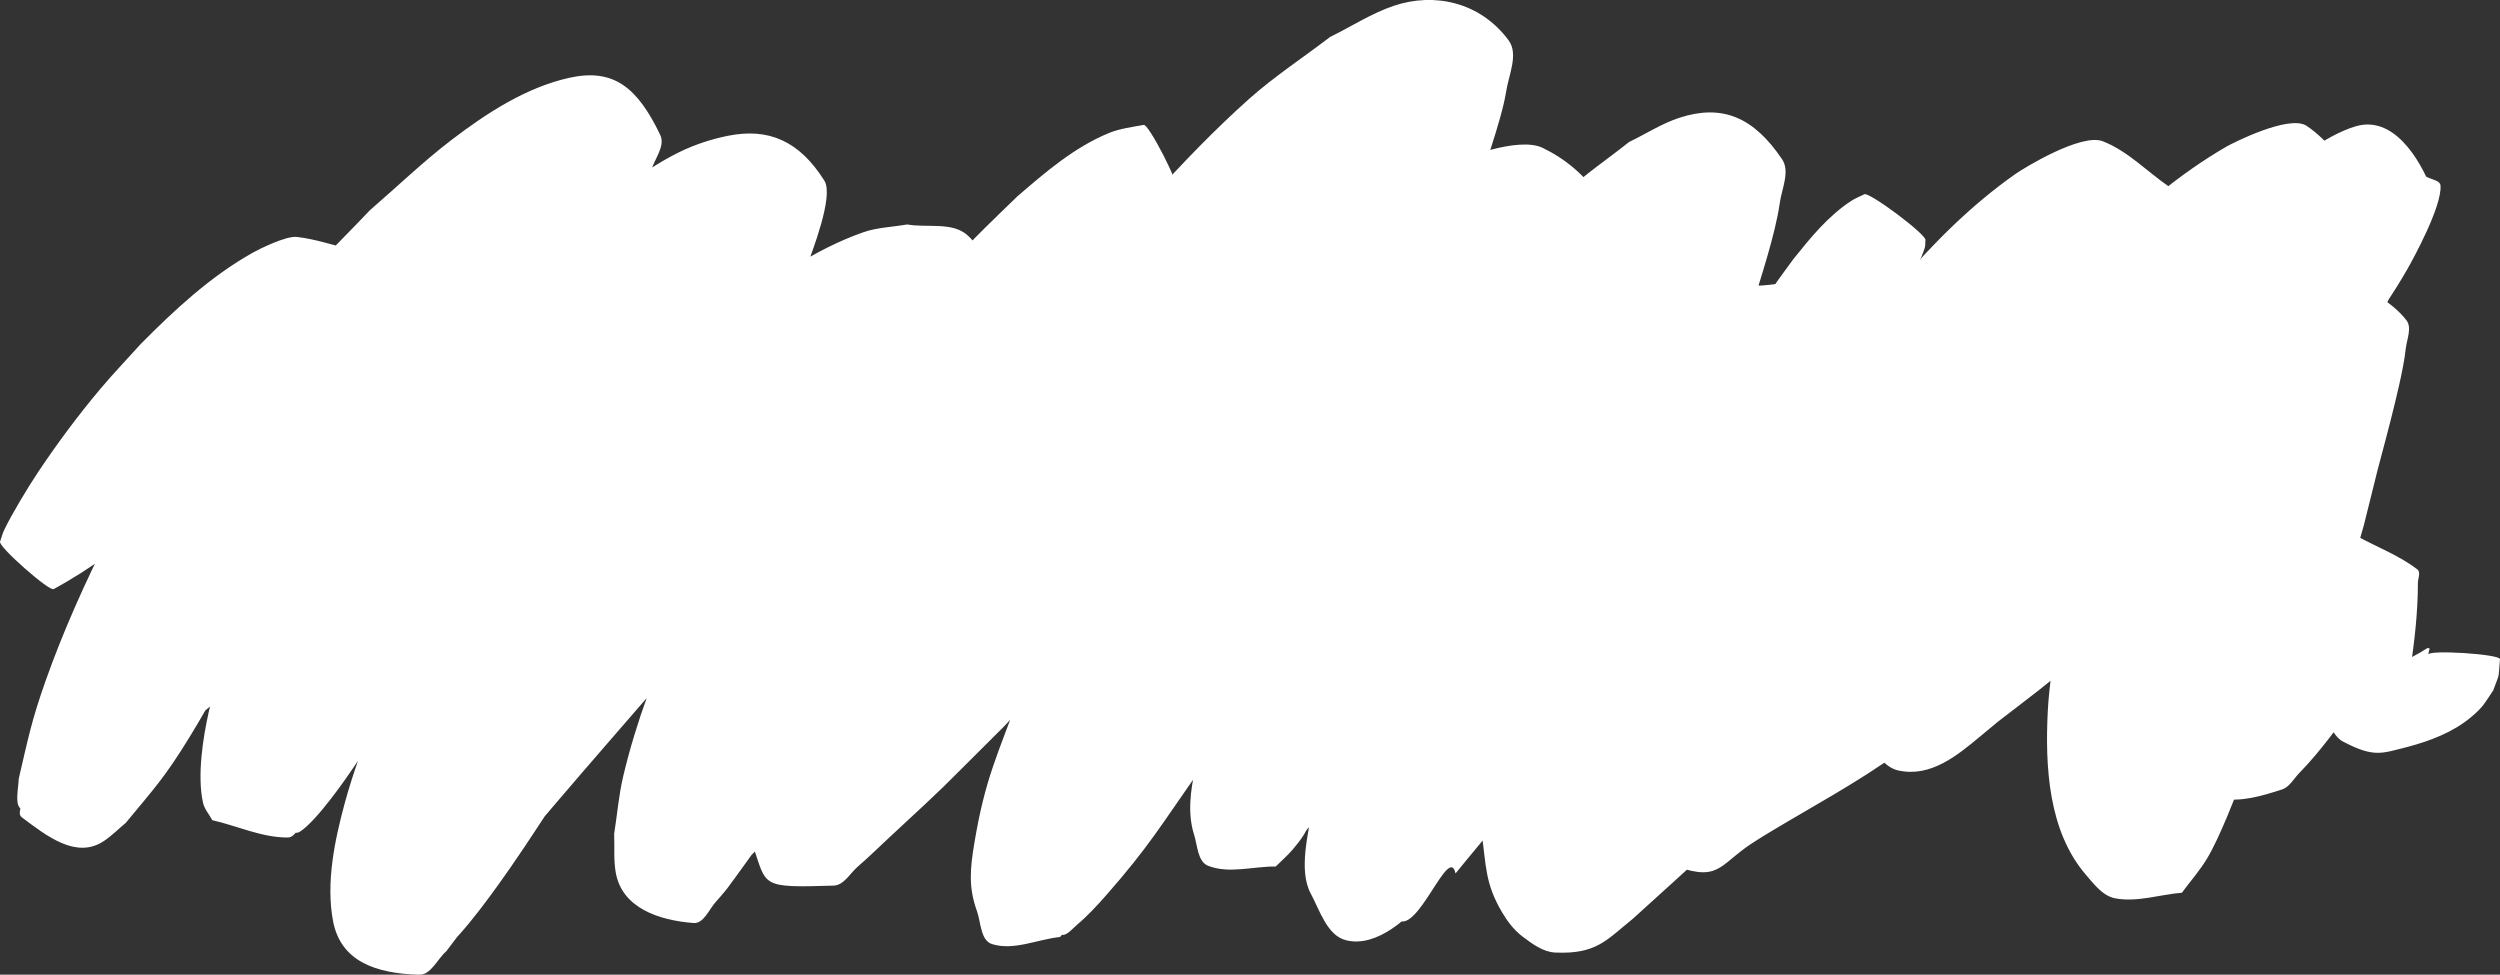 <?xml version="1.0" encoding="UTF-8" standalone="no"?>
<svg
   xmlns:dc="http://purl.org/dc/elements/1.1/"
   xmlns:cc="http://creativecommons.org/ns#"
   xmlns:rdf="http://www.w3.org/1999/02/22-rdf-syntax-ns#"
   xmlns:svg="http://www.w3.org/2000/svg"
   xmlns="http://www.w3.org/2000/svg"
   xmlns:sodipodi="http://sodipodi.sourceforge.net/DTD/sodipodi-0.dtd"
   xmlns:inkscape="http://www.inkscape.org/namespaces/inkscape"
   width="197.749mm"
   height="77.096mm"
   viewBox="0 0 197.749 77.096"
   version="1.1"
   id="svg545"
   inkscape:version="1.0.2 (e86c8708, 2021-01-15)">
  <rect x="0" y="0" width="197.749" height="77.096" fill="#333333" stroke="none"/>
  <defs
     id="defs539" />
  <sodipodi:namedview
     id="base"
     pagecolor="#000000"
     bordercolor="#666666"
     borderopacity="1.0"
     inkscape:pageopacity="0"
     inkscape:pageshadow="2"
     inkscape:zoom="0.65224094"
     inkscape:cx="337.19949"
     inkscape:cy="218.44238"
     inkscape:document-units="mm"
     inkscape:current-layer="layer1"
     inkscape:document-rotation="0"
     showgrid="false"
     fit-margin-top="0"
     fit-margin-left="0"
     fit-margin-right="0"
     fit-margin-bottom="0"
     inkscape:window-width="1252"
     inkscape:window-height="723"
     inkscape:window-x="0"
     inkscape:window-y="23"
     inkscape:window-maximized="0" />
  <g
     inkscape:label="Layer 1"
     inkscape:groupmode="layer"
     id="layer1"
     transform="translate(-6.595,-88.421)">
    <path
       style="fill:#ffffff;fill-opacity:1;stroke-width:0.265"
       id="path495"
       d="m 10.852,135.01 c 6.004,-3.248 10.797,-8.236 15.527,-13.062 1.878,-2.117 3.409,-3.772 5.138,-5.969 0.545,-0.693 1.063,-1.407 1.562,-2.133 0.303,-0.44 0.623,-0.877 0.842,-1.364 0.064,-0.143 0.134,-0.429 -0.017,-0.469 -1.285,-0.348 -2.632,-0.402 -3.947,-0.603 -0.279,-0.677 -0.349,-1.485 -0.837,-2.031 -0.163,-0.182 -0.422,0.262 -0.581,0.447 -0.328,0.382 -0.569,0.83 -0.865,1.237 -1.38,1.895 -1.858,2.397 -3.332,4.508 -0.925,1.325 -1.807,2.68 -2.711,4.02 -1.072,1.719 -2.204,3.401 -3.215,5.157 -1.115,1.935 -2.155,3.914 -3.158,5.91 -1.905,3.788 -3.616,7.565 -5.036,11.56 -1.144,3.22 -1.408,4.659 -2.139,7.774 -0.032,0.645 -0.181,1.295 -0.096,1.936 0.033,0.244 0.203,0.511 0.434,0.597 1.777,0.658 3.595,1.247 5.46,1.585 0.27,0.049 0.485,-0.276 0.673,-0.476 0.37,-0.392 0.653,-0.858 0.985,-1.283 0.464,-0.592 0.935,-1.177 1.403,-1.766 0.73,-0.819 1.407,-1.689 2.19,-2.457 8.482,-8.317 0.609,0.34 10.933,-10.307 4.002,-4.127 10.264,-11.282 13.853,-15.715 2.02,-2.495 3.907,-5.095 5.861,-7.642 1.497,-2.132 3.048,-4.227 4.492,-6.396 0.26,-0.391 3.851,-5.742 4.013,-7.387 0.032,-0.323 -0.537,-0.368 -0.826,-0.519 -5.395,-2.816 -3.406,-3.454 -6.48,-1.516 -0.666,0.695 -1.361,1.362 -1.998,2.084 -0.713,0.809 -1.355,1.679 -2.047,2.505 -0.861,1.027 -1.733,2.044 -2.612,3.055 -4.105,4.72 -4.649,4.968 -8.434,10.54 -1.611,2.371 -3.047,4.855 -4.571,7.283 -3.397,6.596 -6.603,13.387 -8.221,20.674 -0.43,1.935 -0.924,4.992 -0.44,7.132 0.115,0.507 0.488,0.918 0.733,1.377 1.987,0.457 3.922,1.378 5.961,1.371 0.628,-0.002 0.891,-0.892 1.265,-1.397 1.011,-1.368 1.306,-2.399 2.176,-3.88 1.404,-2.392 1.909,-2.811 3.793,-5.14 1.167,-1.258 2.29,-2.558 3.502,-3.772 1.785,-1.787 3.731,-3.411 5.486,-5.228 1.963,-2.032 3.792,-4.191 5.66,-6.31 1.893,-2.147 3.775,-4.303 5.624,-6.488 2.985,-3.528 6.032,-7.356 8.939,-10.97 0.956,-1.2 1.944,-2.376 2.869,-3.601 0.515,-0.682 1.088,-1.339 1.449,-2.114 0.074,-0.16 -0.088,-0.393 -0.247,-0.466 -0.028,-0.013 -4.009,-2.465 -5.479,-1.39 -0.709,0.518 -1.22,1.264 -1.83,1.895 -8.557,9.159 -16.234,19.194 -22.165,30.267 -1.48,2.763 -2.717,5.649 -4.075,8.473 -0.812,2.449 -1.761,4.857 -2.437,7.347 -0.789,2.906 -1.524,6.311 -0.94,9.386 0.606,3.187 3.368,4.144 6.802,4.243 0.947,0.027 1.437,-1.236 2.155,-1.855 0.513,-0.689 1.048,-1.362 1.539,-2.067 1.417,-2.037 2.244,-3.608 3.787,-5.619 1.028,-1.34 2.142,-2.611 3.234,-3.899 2.01,-2.372 7.993,-9.249 9.782,-11.31 1.886,-2.226 3.771,-4.452 5.657,-6.678 1.753,-2.162 3.472,-4.352 5.26,-6.485 1.623,-1.937 3.334,-3.799 4.972,-5.723 1.427,-1.677 4.769,-5.64 6.224,-7.784 0.323,-0.476 0.529,-1.021 0.794,-1.532 -1.074,-0.094 -2.148,-0.188 -3.222,-0.282 -0.68,-0.679 -1.108,-1.803 -2.04,-2.037 -0.587,-0.148 -0.97,0.734 -1.384,1.175 -0.686,0.73 -1.295,1.53 -1.905,2.324 -2.327,3.026 -2.704,3.763 -4.891,7.124 -1.015,1.611 -2.069,3.199 -3.046,4.834 -4.483,7.504 -8.728,15.524 -10.761,24.089 -0.357,1.506 -0.481,3.058 -0.722,4.588 0.043,1.025 -0.054,2.065 0.129,3.074 0.504,2.77 3.366,3.754 6.142,3.972 0.823,0.065 1.235,-1.099 1.797,-1.704 0.865,-0.929 2.073,-2.677 2.792,-3.673 0.848,-0.879 1.731,-1.724 2.543,-2.636 0.992,-1.114 1.907,-2.296 2.867,-3.439 8.656,-10.297 -2.001,2.521 7.351,-8.952 7.017,-8.608 1.863,-1.931 8.473,-10.725 2.991,-4.217 3.454,-4.795 6.131,-8.821 0.601,-0.904 1.211,-1.804 1.77,-2.735 0.275,-0.458 0.753,-0.893 0.728,-1.426 -0.013,-0.265 -0.545,0.152 -0.793,0.058 -1.357,-0.512 -2.628,-1.229 -3.941,-1.844 -0.214,-0.038 -0.461,-0.235 -0.642,-0.115 -0.4,0.265 -0.599,0.749 -0.889,1.13 -0.42,0.551 -0.78,1.151 -1.243,1.667 -0.811,0.902 -1.756,1.678 -2.57,2.577 -1.005,1.11 -1.916,2.302 -2.881,3.447 -1.269,1.505 -2.547,3.002 -3.82,4.503 -3.147,4.195 -4.921,6.312 -7.583,10.864 -1.014,1.734 -1.922,3.531 -2.768,5.352 -1.165,2.506 -2.312,5.332 -2.672,8.123 -0.097,0.753 0.048,1.518 0.071,2.277 1.094,3.177 0.544,3.296 6.37,3.113 0.806,-0.025 1.292,-0.968 1.902,-1.496 0.881,-0.762 1.713,-1.579 2.566,-2.372 5.273,-4.901 2.964,-2.716 8.982,-8.695 7.996,-8.559 4.92,-5.144 13.194,-14.551 2.603,-2.959 5.287,-5.849 7.79,-8.894 3.753,-4.566 9.059,-11.795 12.415,-16.843 1.316,-1.978 2.495,-4.044 3.743,-6.066 -2.402,1.715 3.391,-4.298 1.788,-5.161 -1.548,-0.833 -3.352,-1.091 -5.079,-1.417 -0.514,-0.097 -1.142,-0.15 -1.561,0.163 -1.057,0.789 -4.967,6.359 -5.32,6.843 -4.186,6.182 -8.417,12.345 -12.362,18.686 -1.638,2.633 -3.221,5.3 -4.783,7.979 -1.632,2.796 -3.317,5.566 -4.799,8.444 -1.341,2.604 -2.443,5.326 -3.665,7.988 -1.88,5.162 -2.82,6.888 -3.677,12.002 -0.342,2.041 -0.479,3.521 0.196,5.392 0.326,0.905 0.282,2.336 1.2,2.624 1.72,0.539 3.585,-0.375 5.377,-0.562 0.939,-1.08 1.135,-1.176 1.795,-2.432 0.196,-0.373 0.326,-0.778 0.498,-1.163 0.182,-0.405 0.318,-0.837 0.565,-1.205 0.968,-1.444 3.208,-3.42 4.207,-4.393 7.662,-8.365 14.634,-17.365 21.063,-26.707 0.83,-1.206 7.693,-11.73 8.911,-13.595 -0.279,-2.604 3.206,-3.916 3.63,-6.303 0.044,-0.249 -0.517,0.08 -0.759,0.008 -1.308,-0.391 -2.5,-1.209 -3.854,-1.386 -0.435,-0.057 -0.802,0.406 -1.089,0.738 -0.634,0.733 -1.088,1.605 -1.632,2.408 -3.047,4.358 -6.25,8.61 -9.122,13.089 -2.255,3.517 -5.103,8.4 -7.06,12.095 -1.034,1.953 -1.974,3.954 -2.961,5.931 -1.516,3.649 -2.646,5.86 -3.498,9.632 -0.374,1.657 -0.625,3.514 -0.092,5.187 0.274,0.861 0.277,2.141 1.119,2.469 1.658,0.647 3.56,0.035 5.341,0.052 0.447,-0.448 0.932,-0.862 1.342,-1.344 1.271,-1.497 0.926,-1.478 1.998,-3.119 0.404,-0.618 0.847,-1.21 1.302,-1.791 2.099,-2.684 2.651,-3.126 5.246,-5.898 1.45,-1.67 2.887,-3.351 4.349,-5.01 1.964,-2.229 4.037,-4.363 5.929,-6.654 2.043,-2.474 3.979,-5.037 5.868,-7.631 3.21,-4.407 6.539,-9.46 9.302,-14.199 0.926,-1.587 1.737,-3.239 2.605,-4.858 0.383,-0.94 2.105,-2.659 0.544,-3.278 -1.921,-0.762 -4.315,-2.762 -6.103,-0.893 -0.756,0.79 -1.291,1.765 -1.931,2.652 -0.911,1.264 -1.815,2.533 -2.723,3.8 -4.028,4.912 -6.619,7.853 -10.248,13.324 -1.842,2.776 -3.531,5.654 -5.168,8.556 -2.871,5.092 -5.574,10.466 -7.628,15.955 -0.732,1.958 -1.227,3.996 -1.84,5.994 -0.228,1.708 -1.074,4.669 -0.074,6.535 0.729,1.361 1.296,3.318 2.793,3.693 2.464,0.619 5.063,-1.864 6.449,-3.566 0.525,-0.646 0.95,-1.367 1.425,-2.051 0.379,-0.644 0.722,-1.311 1.138,-1.933 1.241,-1.854 2.404,-3.106 3.839,-4.863 0.957,-1.172 1.911,-2.346 2.851,-3.531 3.309,-4.173 3.736,-4.8 7.051,-9.202 2.329,-3.497 4.95,-6.785 7.359,-10.225 1.02,-1.457 1.987,-2.95 2.965,-4.436 0.334,-0.508 3.006,-4.597 3.568,-5.648 0.165,-0.308 0.239,-0.657 0.358,-0.985 -6.472,0.216 -0.143,0.797 -4.935,-2.011 -0.301,-0.176 -0.657,0.261 -0.931,0.477 -0.66,0.52 -1.259,1.115 -1.85,1.714 -2.46,2.494 -3.623,3.995 -5.978,6.781 -4.963,6.583 -9.09,13.494 -11.31,21.497 -0.458,1.651 -0.834,3.332 -1.064,5.03 -0.199,1.464 -0.147,2.952 -0.22,4.428 0.38,2.671 0.268,4.011 1.622,6.309 0.421,0.714 0.938,1.404 1.599,1.904 0.774,0.586 1.644,1.242 2.613,1.284 3.256,0.14 4.041,-0.981 6.136,-2.674 1.099,-0.996 5.673,-5.129 6.183,-5.641 3.263,-3.269 7.006,-7.649 9.892,-11.146 4.903,-5.941 7.174,-9.019 11.912,-15.194 4.293,-6.596 9.312,-12.786 12.79,-19.89 0.524,-1.07 1.038,-2.17 1.275,-3.337 0.076,-0.372 -0.042,-0.896 -0.377,-1.074 -1.684,-0.896 -3.579,-1.321 -5.369,-1.982 -0.514,0.13 -1.097,0.104 -1.543,0.391 -0.815,0.526 -1.426,1.315 -2.133,1.979 -0.915,0.859 -1.835,1.712 -2.731,2.59 -2.225,2.179 -4.741,4.759 -6.795,7.075 -1.227,1.384 -2.39,2.822 -3.585,4.233 -1.183,1.518 -2.391,3.017 -3.548,4.555 -1.474,1.961 -5.705,7.872 -7.031,9.846 -2.554,3.801 -4.167,6.275 -6.037,10.421 -0.646,1.433 -1.109,2.942 -1.664,4.414 -0.397,2.182 -0.955,3.439 -0.367,5.533 0.245,0.873 0.241,2.143 1.075,2.5 4.646,1.986 4.567,0.855 6.991,-0.909 0.456,-0.332 0.944,-0.617 1.416,-0.925 3.604,-2.194 7.375,-4.17 10.789,-6.663 5.099,-3.724 10.097,-8.255 14.5,-12.736 2.567,-2.612 4.948,-5.399 7.423,-8.099 4.6,-5.848 7.033,-8.612 10.916,-14.69 0.608,-0.951 3.814,-6.062 3.948,-8.158 0.025,-0.384 -0.47,-0.64 -0.808,-0.824 -1.766,-0.964 -3.634,-1.729 -5.45,-2.593 -0.72,0.448 -1.475,0.844 -2.16,1.344 -2.842,2.075 -5.164,4.246 -7.755,6.663 -4.058,3.787 -6.298,5.932 -10.044,10.107 -1.621,1.807 -3.147,3.698 -4.72,5.547 -3.416,4.466 -6.708,9.181 -8.563,14.548 -0.574,1.662 -1.094,4.032 -0.829,5.864 0.114,0.787 0.486,1.514 0.728,2.271 0.882,0.749 1.518,1.989 2.646,2.246 2.577,0.588 4.715,-1.211 6.468,-2.663 2.033,-1.684 0.677,-0.602 3.165,-2.519 8.563,-6.478 16.018,-14.317 22.597,-22.779 1.586,-2.04 3.067,-4.161 4.6,-6.242 1.147,-1.806 2.38,-3.561 3.442,-5.419 0.411,-0.718 2.778,-5.005 2.636,-6.647 -0.03,-0.353 -0.562,-0.443 -0.887,-0.585 -6.904,-3.023 -4.402,-3.675 -8.8,-0.224 -1.22,1.216 -2.507,2.367 -3.659,3.647 -2.965,3.295 -5.947,7.281 -8.276,11.024 -2.985,4.798 -4.953,8.669 -6.761,14.029 -0.787,2.333 -1.274,4.758 -1.911,7.137 -0.257,2.198 -0.662,4.384 -0.771,6.594 -0.212,4.286 0.032,9.432 3.007,12.892 0.65,0.756 1.349,1.691 2.328,1.875 1.734,0.326 3.517,-0.296 5.276,-0.444 0.659,-0.895 1.403,-1.733 1.978,-2.684 1.02,-1.689 2.251,-4.946 2.941,-6.687 1.83,-4.617 1.76,-4.579 3.709,-9.421 0.745,-1.851 1.51,-3.693 2.265,-5.54 1.959,-5.093 4.187,-10.099 5.73,-15.343 0.3,-1.02 0.572,-2.053 0.748,-3.101 0.083,-0.491 0.41,-1.177 0.025,-1.493 -0.344,-0.282 -0.826,0.331 -1.24,0.496 -1.526,-0.589 -2.962,-1.516 -4.578,-1.766 -0.411,-0.064 -0.59,0.591 -0.831,0.929 -0.435,0.61 -0.813,1.259 -1.193,1.905 -1.084,1.843 -2.442,4.385 -3.353,6.254 -0.704,1.442 -1.353,2.911 -2.03,4.366 -1.571,4.294 -2.032,5.142 -3.065,9.579 -0.356,1.529 -0.695,3.068 -0.88,4.628 -0.254,2.134 -0.253,4.46 0.305,6.565 0.166,0.627 0.514,1.191 0.771,1.786 0.581,0.686 0.863,1.877 1.743,2.059 1.606,0.331 3.308,-0.195 4.868,-0.697 0.604,-0.194 0.935,-0.858 1.379,-1.312 1.729,-1.77 3.136,-3.778 4.589,-5.772 1.475,-2.218 2.852,-4.524 3.928,-6.966 0.069,-0.157 0.859,-1.958 0.73,-2.484 -0.031,-0.125 -0.254,-0.042 -0.38,-0.063 -1.653,-0.676 -3.223,-1.614 -4.96,-2.028 -0.301,-0.072 -0.45,0.436 -0.611,0.7 -1.027,1.686 -1.555,3.752 -1.83,5.684 -0.1,0.699 -0.116,1.408 -0.174,2.112 0.051,1.51 0.033,3.213 0.84,4.57 0.373,0.627 0.658,1.419 1.304,1.76 2.511,1.324 3.094,0.93 5.152,0.423 1.77,-0.473 3.554,-1.147 4.98,-2.336 0.976,-0.814 1.065,-1.095 1.763,-2.121 0.565,-1.55 0.373,-0.729 0.538,-2.472 0.026,-0.401 -5.645,-0.768 -5.671,-0.367 v 0 c 0.068,-0.544 0.229,-0.478 -0.072,-0.516 -1.445,0.963 -3.1,1.518 -4.615,2.353 -0.809,0.811 0.212,-0.32 2.157,1.041 0.322,0.225 0.224,0.769 0.455,1.087 0.058,0.081 0.116,-0.166 0.144,-0.261 0.092,-0.314 0.146,-0.638 0.212,-0.958 0.102,-0.499 0.193,-1.001 0.289,-1.501 0.333,-2.286 0.608,-4.575 0.606,-6.89 -2.3e-4,-0.364 0.246,-0.869 -0.042,-1.091 -1.445,-1.116 -3.196,-1.763 -4.795,-2.644 -0.272,0.119 -0.559,0.209 -0.815,0.358 -0.993,0.581 -1.583,1.181 -2.343,2.099 -1.718,2.073 -3.032,4.443 -4.318,6.795 -0.39,0.795 -0.779,1.591 -1.171,2.386 -0.453,0.916 -1.32,2.594 -1.73,3.598 -0.12,0.294 -0.581,0.791 -0.286,0.907 5.409,2.136 2.397,-1.468 4.759,2.064 0.185,-0.228 0.417,-0.425 0.555,-0.684 0.681,-1.277 1.617,-3.993 1.985,-5.155 0.428,-1.351 0.774,-2.726 1.184,-4.083 3.278,-10.856 -0.478,2.035 2.742,-9.13 0.366,-1.473 0.732,-2.946 1.099,-4.419 0.329,-1.249 0.669,-2.495 0.986,-3.747 0.377,-1.489 1.057,-4.173 1.228,-5.782 0.08,-0.755 0.517,-1.677 0.052,-2.278 -1.158,-1.495 -2.998,-2.307 -4.497,-3.461 -1.836,0.688 -2.756,0.837 -4.258,2.237 -2.118,1.973 -3.898,4.733 -5.238,7.229 -2.382,4.438 -3.064,6.844 -4.803,11.601 -0.558,2.035 -1.18,4.054 -1.673,6.106 -0.804,3.344 -1.42,6.904 -1.803,10.33 -0.046,0.413 -0.463,5.027 -0.269,6.033 0.046,0.236 0.36,0.32 0.54,0.479 1.196,0.213 2.42,0.305 3.587,0.64 0.254,0.073 0.384,0.739 0.571,0.552 0.338,-0.338 0.201,-0.934 0.282,-1.405 0.736,-4.261 1.193,-8.581 2.719,-12.668 0.71,-1.955 1.345,-3.939 2.131,-5.865 0.863,-2.114 1.845,-4.177 2.811,-6.246 2.359,-5.052 3.725,-7.633 6.197,-12.583 0.906,-1.813 1.842,-3.612 2.703,-5.447 0.704,-1.502 1.326,-3.041 1.989,-4.562 0.336,-1.109 1.43,-2.248 1.008,-3.328 -0.972,-2.484 -3.059,-5.87 -6.03,-4.969 -2.385,0.723 -5.008,2.834 -6.717,4.354 -1.681,1.495 -3.199,3.164 -4.799,4.746 -4.596,5.47 -5.881,6.732 -9.969,12.697 -2.806,4.095 -5.05,7.979 -7.431,12.299 -0.769,1.395 -1.476,2.822 -2.231,4.225 -0.504,0.937 -1.029,1.862 -1.543,2.793 -0.984,1.438 -0.958,1.57 -2.071,2.669 -0.286,0.282 -0.611,0.521 -0.901,0.799 -0.196,0.188 -0.8,0.477 -0.556,0.597 4.058,1.989 0.442,-2.462 3.447,2.251 0.105,0.207 0.09,0.673 0.316,0.62 0.418,-0.096 0.617,-0.596 0.915,-0.904 0.612,-0.633 1.211,-1.279 1.816,-1.92 3.622,-3.833 7.331,-7.583 10.876,-11.49 1.592,-1.809 3.222,-3.586 4.777,-5.427 3.515,-4.162 5.639,-6.874 8.65,-11.369 2.063,-3.079 3.725,-5.744 5.102,-9.152 0.41,-1.016 0.638,-2.096 0.957,-3.144 -1.499,-1.563 -2.695,-3.487 -4.496,-4.688 -1.377,-0.918 -5.892,1.385 -6.32,1.632 -1.883,1.086 -3.664,2.355 -5.354,3.721 -5.833,4.713 -8.2,7.691 -13.428,13.305 -6.708,8.525 -6.412,7.827 -12.328,16.557 -1.511,2.229 -2.936,4.516 -4.404,6.773 -0.966,1.641 -1.842,3.338 -2.897,4.923 -1.066,1.603 -2.608,3.147 -3.932,4.555 -0.446,0.552 -0.941,1.067 -1.337,1.656 -0.195,0.291 -0.719,0.777 -0.422,0.964 1.231,0.777 2.93,0.577 4.141,1.384 0.534,0.356 0.09,1.503 0.653,1.81 1.298,0.708 2.405,-4.836 3.208,-3.065 0.89,-1.203 1.815,-2.381 2.671,-3.609 3.309,-4.751 6.138,-9.803 9.33,-14.628 1.034,-1.562 2.116,-3.092 3.199,-4.62 1.058,-1.494 2.149,-2.964 3.224,-4.446 2.994,-4.024 6.03,-8.028 8.793,-12.218 1.029,-1.561 3.018,-4.596 3.659,-6.492 0.368,-1.088 0.455,-2.252 0.682,-3.378 -1.751,-1.201 -3.275,-2.829 -5.252,-3.602 -1.713,-0.67 -6.262,2.125 -6.931,2.596 -6.943,4.891 -11.937,11.939 -16.99,18.61 -1.804,2.822 -3.675,5.603 -5.413,8.466 -2.949,4.859 -5.734,10.013 -8.287,15.098 -0.96,1.911 -1.906,3.831 -2.768,5.788 -0.627,1.424 -1.109,2.907 -1.694,4.348 -0.326,0.802 -0.693,1.586 -1.039,2.379 -0.658,2.024 -0.415,0.209 1.891,1.091 0.455,0.174 0.615,0.76 0.966,1.098 0.034,0.033 0.126,0.006 0.135,-0.041 0.082,-0.407 0.057,-0.829 0.122,-1.239 0.121,-0.754 0.29,-1.499 0.436,-2.249 0.325,-1.038 0.598,-2.093 0.976,-3.113 1.752,-4.729 4.295,-9.071 6.609,-13.532 0.932,-1.796 1.841,-3.603 2.745,-5.412 0.842,-1.686 1.664,-3.382 2.495,-5.073 1.405,-3.023 2.429,-5.079 3.609,-8.114 0.942,-2.424 2.893,-7.014 -0.162,-9.094 -1.163,-0.792 -2.81,-0.13 -4.215,-0.195 -0.799,0.239 -1.641,0.365 -2.397,0.717 -2.483,1.158 -4.864,3.096 -6.8,4.96 -1.416,1.364 -2.772,2.796 -4.018,4.317 -3.146,3.839 -4.764,6.722 -7.381,10.908 -2.895,5.304 -2.878,5.072 -5.33,10.289 -1.114,2.372 -2.129,4.79 -3.241,7.162 -0.371,0.792 -0.718,1.598 -1.146,2.361 -0.364,0.65 -0.817,1.245 -1.226,1.868 -0.349,0.633 -0.727,1.25 -1.046,1.898 -0.27,0.549 -1.16,1.267 -0.717,1.689 0.709,0.675 2.143,-0.208 2.91,0.4 1.096,0.87 1.014,2.784 2.144,3.609 1.576,1.152 4.053,-6.064 4.558,-3.677 1.312,-1.628 2.697,-3.199 3.936,-4.883 3.494,-4.747 6.728,-9.894 9.549,-15.058 3.451,-6.318 5.601,-10.918 7.925,-17.696 0.804,-2.346 1.354,-4.771 2.031,-7.156 0.674,-2.237 1.86,-5.77 2.204,-8.224 0.161,-1.149 0.833,-2.513 0.185,-3.476 -2.256,-3.351 -4.746,-4.371 -8.093,-3.291 -1.411,0.455 -2.672,1.284 -4.008,1.926 -1.692,1.349 -3.505,2.558 -5.075,4.046 -4.197,3.98 -8.18,9.061 -11.367,13.834 -1.816,2.72 -3.533,5.514 -5.058,8.407 -1.479,2.806 -4.721,10.675 -6.147,14.072 -0.565,1.518 -1.138,3.033 -1.695,4.553 -0.383,1.046 -1.35,3.854 -1.861,5.075 -0.104,0.247 -1.093,2.253 -1.221,2.587 -0.096,0.251 -0.134,0.521 -0.201,0.781 1.388,0.372 2.775,0.745 4.163,1.117 0.244,0.643 0.15,1.562 0.732,1.928 0.381,0.24 0.788,-0.455 1.11,-0.77 0.679,-0.664 1.286,-1.4 1.874,-2.146 2.309,-2.93 3.609,-5.055 5.733,-8.254 2.692,-4.534 4.3,-7.101 6.758,-11.826 2.09,-4.018 3.905,-7.976 5.648,-12.15 0.718,-1.718 1.416,-3.445 2.048,-5.196 0.523,-1.449 0.943,-2.933 1.415,-4.399 0.245,-1.157 1.524,-5.985 0.772,-7.265 -1.003,-1.707 -2.677,-3.062 -4.458,-3.928 -1.912,-0.929 -6.456,0.816 -7.828,1.544 -1.851,0.982 -3.483,2.332 -5.224,3.499 -1.987,1.938 -4.103,3.75 -5.96,5.813 -8.491,9.432 -14.56,20.679 -19.08,32.47 -0.737,1.922 -1.335,3.895 -2.002,5.842 -0.303,1.366 -0.601,2.732 -0.908,4.097 -0.15,0.665 -0.264,1.34 -0.463,1.992 -0.411,1.341 -1.701,2.396 -1.95,3.838 14.051,2.539 -1.31,-1.494 5.232,3.09 0.415,0.291 0.948,-0.401 1.337,-0.727 0.837,-0.704 1.584,-1.512 2.306,-2.333 3.365,-3.827 4.332,-5.517 7.458,-9.98 1.531,-2.506 3.165,-4.952 4.592,-7.519 1.56,-2.806 2.931,-5.712 4.362,-8.585 1.378,-2.767 2.764,-5.531 4.066,-8.335 3.123,-6.726 5.899,-13.616 8.562,-20.535 0.61,-1.824 2.273,-6.45 2.6,-8.598 0.205,-1.346 1.009,-2.984 0.2,-4.08 -2.226,-3.015 -5.858,-3.818 -9.077,-2.733 -1.772,0.597 -3.359,1.642 -5.038,2.463 -2.147,1.643 -4.424,3.129 -6.441,4.929 -5.014,4.473 -10.693,10.927 -14.643,16.257 -2.35,3.171 -4.419,6.541 -6.56,9.856 -5.578,8.636 -5.213,8.286 -9.963,16.803 -2.186,4.643 -3.236,6.636 -5,11.125 -0.369,0.939 -0.705,1.892 -0.998,2.858 -0.135,0.445 -0.638,1.068 -0.281,1.365 7.203,5.99 3.253,0.074 5.178,3.123 0.475,-0.363 0.997,-0.671 1.424,-1.089 1.665,-1.63 3.843,-4.502 5.124,-6.238 3.752,-5.086 7.135,-10.425 10.077,-16.022 0.831,-1.741 1.656,-3.485 2.493,-5.222 0.665,-1.38 1.428,-2.716 2.015,-4.131 0.477,-1.151 0.747,-2.377 1.167,-3.55 0.337,-0.94 1.3,-2.964 1.517,-3.998 0.175,-0.833 0.181,-1.692 0.271,-2.538 -1.378,-1.11 -2.532,-2.579 -4.134,-3.33 -0.751,-0.352 -1.671,0.04 -2.478,0.232 -2.374,0.566 -4.333,1.806 -6.256,3.292 -3.915,3.025 -5.013,4.606 -8.433,8.385 -1.406,1.869 -2.895,3.677 -4.217,5.606 -1.186,1.731 -5.634,9.127 -6.819,11.188 -0.78,1.357 -3.994,7.17 -4.759,8.859 -0.532,1.174 -0.915,2.411 -1.373,3.616 -0.179,0.433 -1.417,3.22 -1.443,3.972 -0.007,0.213 0.257,0.355 0.438,0.467 0.041,0.025 4.016,3.918 5.723,2.31 0.663,-0.625 1.123,-1.435 1.684,-2.153 0.748,-1.25 1.546,-2.471 2.243,-3.75 1.65,-3.029 4.077,-8.15 5.373,-11.226 0.885,-2.101 1.656,-4.248 2.477,-6.374 2.328,-6.026 1.995,-5.18 4.134,-10.905 0.561,-1.356 1.123,-2.712 1.684,-4.067 0.496,-1.155 1.005,-2.305 1.49,-3.464 1.157,-2.77 3.626,-7.793 0.596,-10.501 -1.204,-1.076 -3.179,-0.567 -4.768,-0.85 -1.155,0.205 -2.358,0.229 -3.465,0.616 -3.824,1.336 -7.447,3.822 -10.479,6.411 -2.141,1.828 -4.118,3.846 -6.047,5.897 -6.056,6.439 -6.092,7.088 -11.139,14.402 -1.361,2.483 -2.821,4.915 -4.084,7.45 -2.016,4.045 -3.158,7.227 -4.657,11.374 -0.513,1.419 -1.494,4.341 -2.084,5.907 -0.225,0.597 -0.477,1.183 -0.715,1.775 0.327,2.592 -0.061,1.45 4.705,3.772 0.332,0.162 0.804,0.14 1.106,-0.073 1.667,-1.174 4.673,-5.508 5.445,-6.614 1.434,-2.056 2.777,-4.175 4.165,-6.263 1.491,-2.665 3.046,-5.296 4.474,-7.995 5.707,-10.787 10.336,-22.08 14.864,-33.398 0.332,-0.991 2.139,-5.49 1.366,-6.72 -1.99,-3.167 -4.427,-4.193 -7.613,-3.558 -1.32,0.263 -2.62,0.69 -3.831,1.277 -1.715,0.831 -3.264,1.968 -4.896,2.952 -1.871,1.513 -3.834,2.919 -5.615,4.538 -4.55,4.138 -7.935,8.026 -11.586,12.998 -1.718,2.34 -3.38,4.731 -4.832,7.245 -1.471,2.547 -4.275,8.97 -5.647,12.043 -0.476,1.269 -0.969,2.532 -1.427,3.808 -0.679,1.891 -1.006,2.998 -1.577,4.829 -0.171,0.55 -0.388,1.088 -0.514,1.65 -0.089,0.398 -0.457,0.976 -0.128,1.218 1.543,1.133 3.451,1.658 5.176,2.487 0.328,0.005 0.706,0.192 0.983,0.016 1.377,-0.874 3.735,-4.312 4.348,-5.224 4.035,-6.002 7.307,-12.468 10.419,-18.982 4.316,-10.183 1.951,-4.474 5.754,-13.908 0.665,-1.651 1.237,-3.343 2.003,-4.949 1.56,-3.273 2.098,-3.194 3.811,-6.209 0.535,-0.941 0.95,-1.944 1.425,-2.917 0.253,-0.981 1.198,-2.03 0.759,-2.943 -1.808,-3.762 -3.692,-5.287 -7.187,-4.514 -3.435,0.76 -6.582,2.826 -9.307,4.905 -2.265,1.729 -4.319,3.719 -6.478,5.578 -2.335,2.476 -4.812,4.825 -7.005,7.428 -4.249,5.043 -8.991,11.855 -12.171,17.667 -3.762,6.876 -3.428,7.42 -5.745,13.964 -0.395,1.116 -0.85,2.21 -1.275,3.315 -0.503,1.523 -0.94,2.599 -1.195,4.141 -0.082,0.495 -0.534,1.199 -0.132,1.5 2.005,1.503 4.303,3.311 6.469,1.888 0.635,-0.417 1.17,-0.97 1.756,-1.455 2.276,-2.762 3.063,-3.552 5.077,-6.839 3.356,-5.479 6.144,-11.577 8.248,-17.641 0.66,-1.901 1.163,-3.854 1.745,-5.78 2.456,-10.357 -0.084,0.37 1.784,-7.558 0.152,-0.644 0.281,-1.294 0.458,-1.931 0.106,-0.38 0.256,-0.746 0.389,-1.117 0.152,-0.427 0.452,-0.824 0.465,-1.277 0.032,-1.075 -0.22,-2.14 -0.33,-3.21 -1.437,-0.33 -2.846,-0.826 -4.312,-0.99 -0.849,-0.095 -2.968,0.958 -3.486,1.249 -3.338,1.875 -6.16,4.5 -8.838,7.2 -1.06,1.178 -2.159,2.322 -3.181,3.533 -1.786,2.115 -3.525,4.46 -5.057,6.773 -0.699,1.056 -1.978,3.156 -2.584,4.429 -0.138,0.29 -0.213,0.606 -0.32,0.908 -0.266,0.3 3.979,4.055 4.245,3.755 z" />
    <path
       style="fill:#ffffff;fill-opacity:1;stroke-width:0.265"
       id="path519"
       d="m 147.552,121.956 c 1.12,-0.609 2.032,-1.605 2.941,-2.478 0.601,-0.577 1.227,-1.13 1.791,-1.744 1.448,-1.576 2.28,-2.8 3.544,-4.514 1.1,-1.645 2.408,-3.282 3.017,-5.202 0.059,-0.186 0.032,-0.389 0.048,-0.583 0.257,-0.343 -4.598,-3.978 -4.855,-3.635 v 0 c -0.33,0.166 -0.68,0.298 -0.991,0.499 -1.841,1.192 -3.244,2.928 -4.597,4.618 -0.56,0.781 -1.15,1.541 -1.68,2.342 -1.603,2.422 -2.834,5.031 -3.876,7.733 -0.21,0.329 4.447,3.293 4.657,2.964 z" />
    <path
       style="fill:#ffffff;fill-opacity:1;stroke-width:0.265"
       id="path525"
       d="m 81.164,119.792 c 1.806,-0.741 3.408,-1.874 4.999,-2.984 0.922,-0.643 1.865,-1.261 2.749,-1.955 1.222,-0.96 4.353,-3.796 5.501,-4.824 1.91,-1.869 4.018,-3.648 5.458,-5.937 0.174,-0.277 0.504,-0.584 0.405,-0.896 -0.068,-0.214 -0.448,0.039 -0.672,0.059 0.35,-0.18 -2.199,-5.131 -2.549,-4.951 v 0 c -0.868,0.154 -1.896,0.293 -2.716,0.628 -2.769,1.131 -5.054,3.11 -7.289,5.038 -1.746,1.7 -3.506,3.341 -5.109,5.181 -0.702,0.806 -1.335,1.668 -1.996,2.508 -1.045,1.329 -2.118,2.657 -2.955,4.132 -0.283,0.295 3.891,4.296 4.174,4 z" />
  </g>
</svg>
